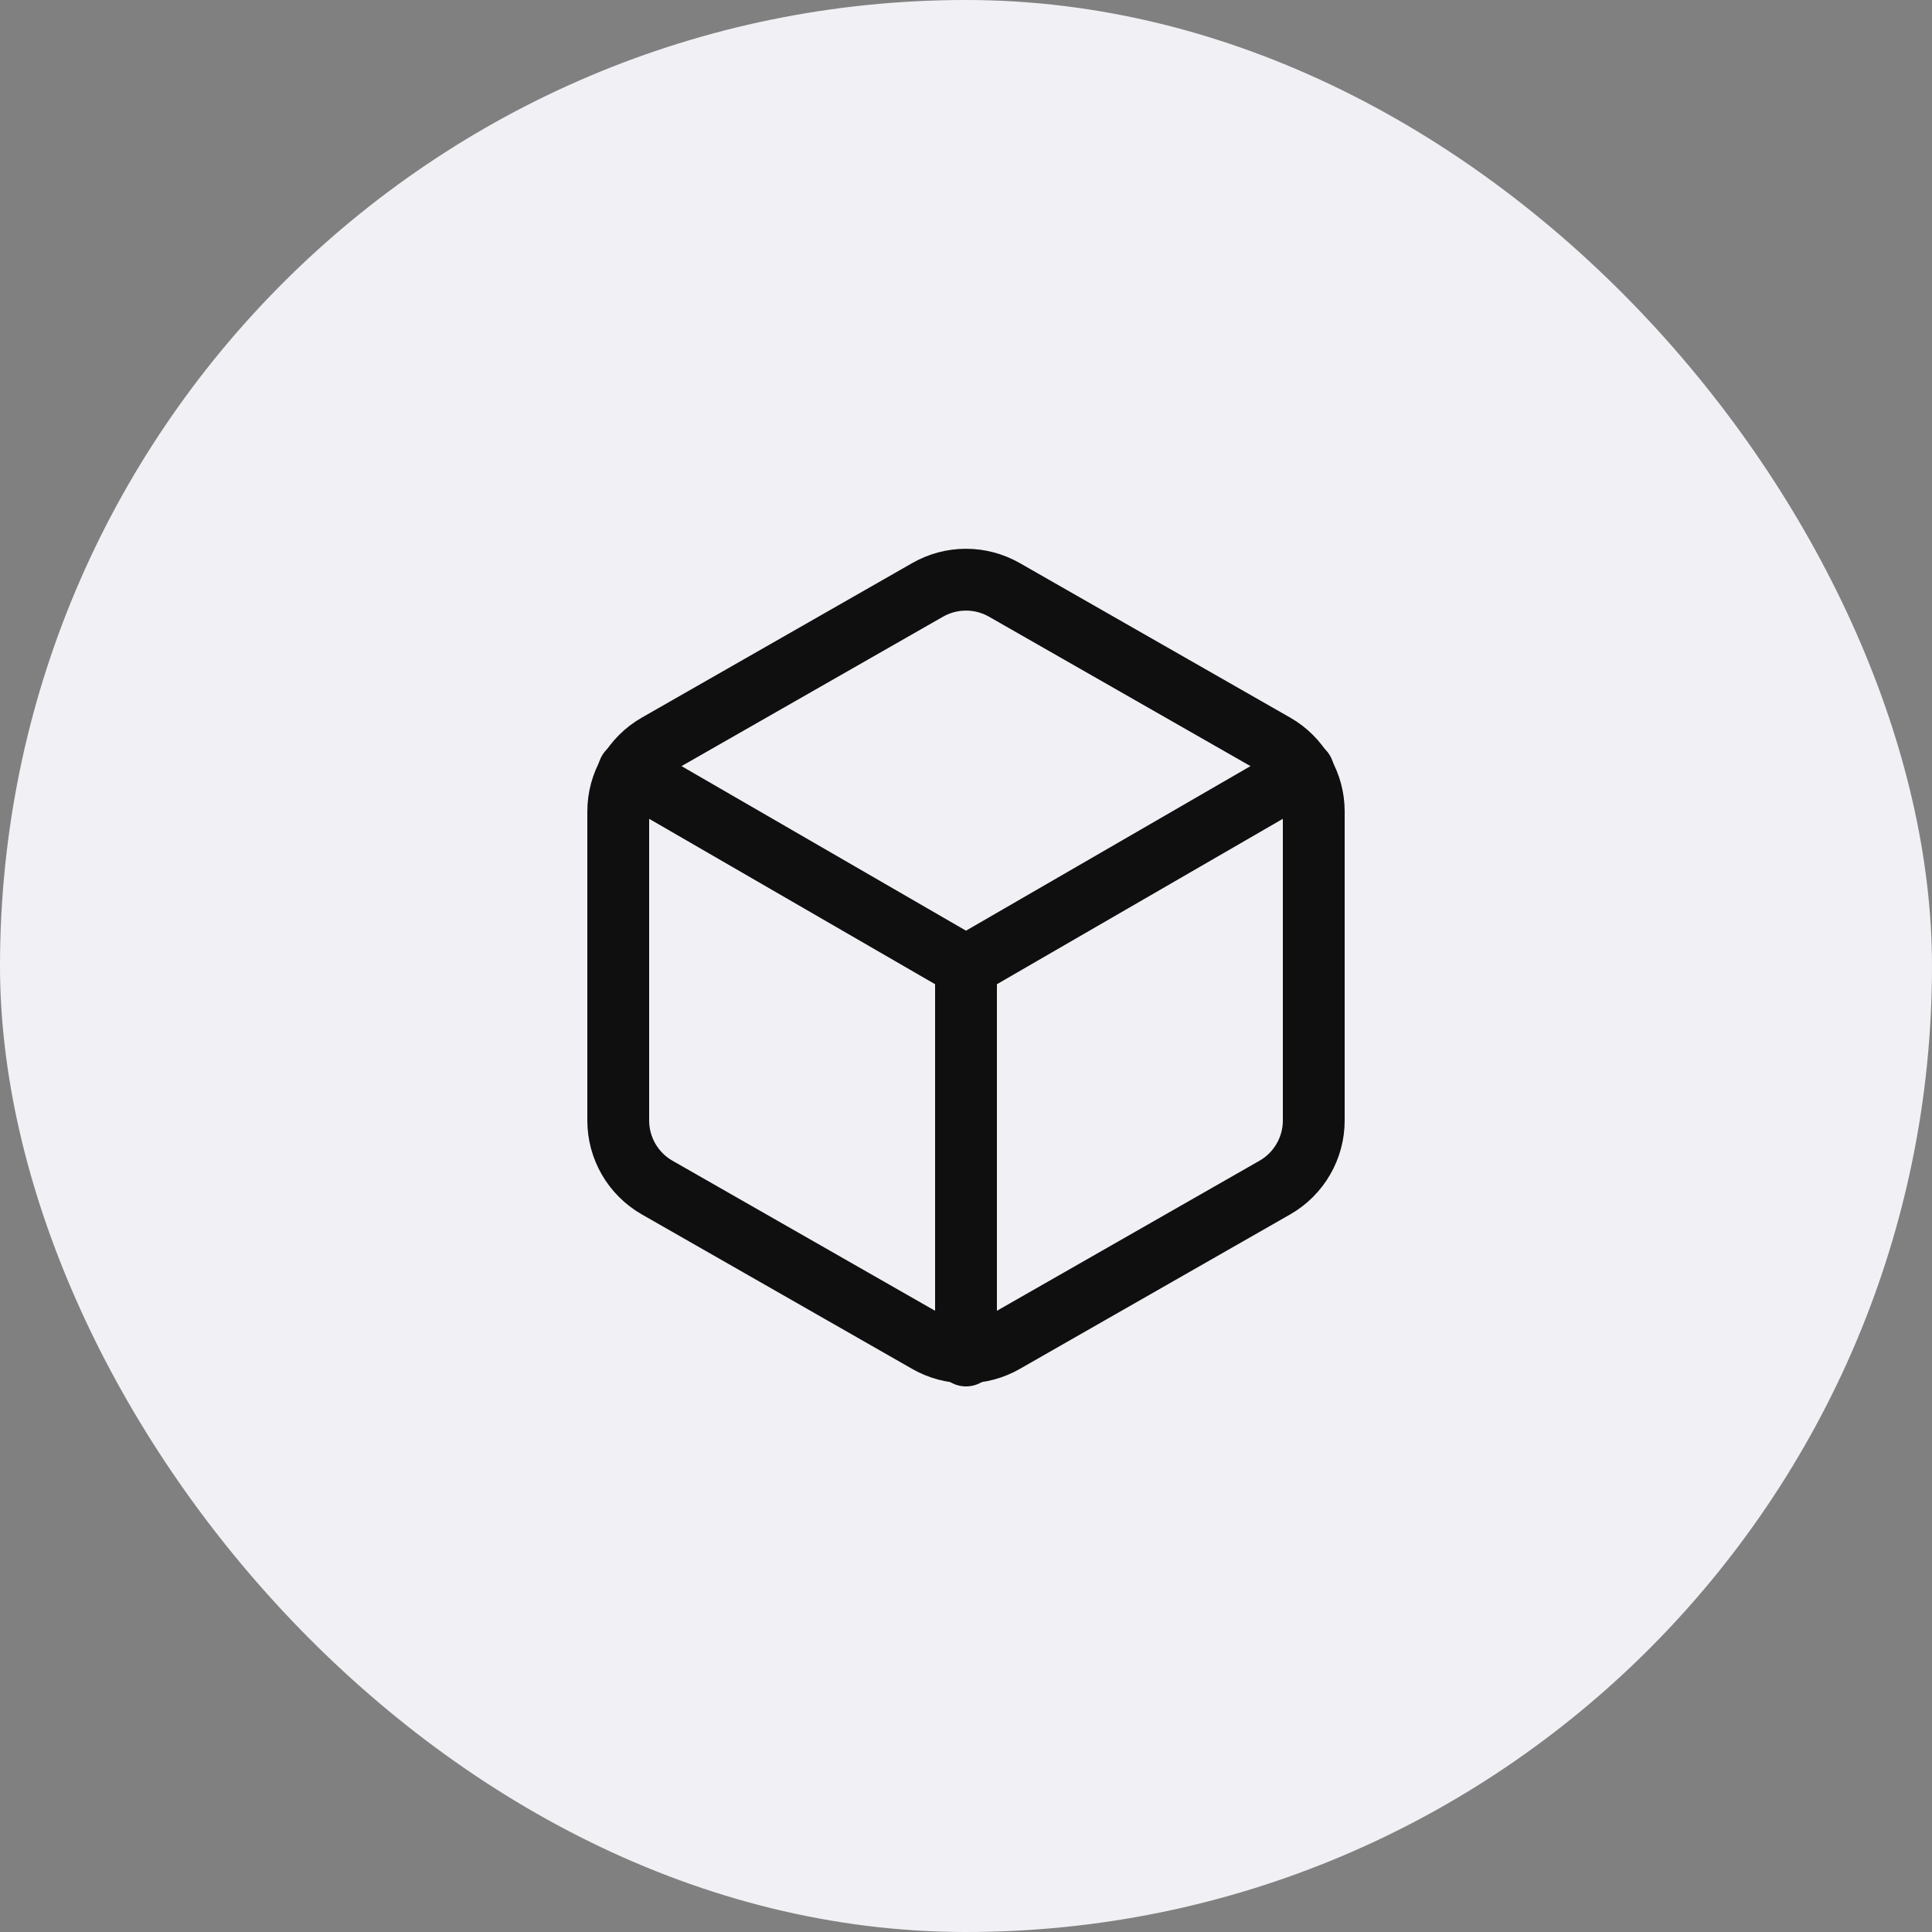 <svg width="50" height="50" viewBox="0 0 50 50" fill="none" xmlns="http://www.w3.org/2000/svg">
<rect x="0" y="0" width="50" height="50" fill="#808080" stroke="none"/>
<rect width="50" height="50" rx="25" fill="#F1F0F4"/>
<path d="M34 29V21C34 20.649 33.907 20.305 33.731 20.001C33.556 19.698 33.304 19.445 33 19.27L26 15.27C25.696 15.095 25.351 15.002 25 15.002C24.649 15.002 24.304 15.095 24 15.27L17 19.27C16.696 19.445 16.444 19.698 16.268 20.001C16.093 20.305 16 20.649 16 21V29C16 29.351 16.093 29.695 16.268 29.999C16.444 30.302 16.696 30.555 17 30.73L24 34.73C24.304 34.906 24.649 34.998 25 34.998C25.351 34.998 25.696 34.906 26 34.73L33 30.73C33.304 30.555 33.556 30.302 33.731 29.999C33.907 29.695 34 29.351 34 29Z" stroke="#0F0F10" stroke-width="1.6" stroke-linecap="round" stroke-linejoin="round"/>
<path d="M16.27 19.96L25 25.01L33.73 19.96" stroke="#0F0F10" stroke-width="1.6" stroke-linecap="round" stroke-linejoin="round"/>
<path d="M25 35.08V25" stroke="#0F0F10" stroke-width="1.6" stroke-linecap="round" stroke-linejoin="round"/>
</svg>

